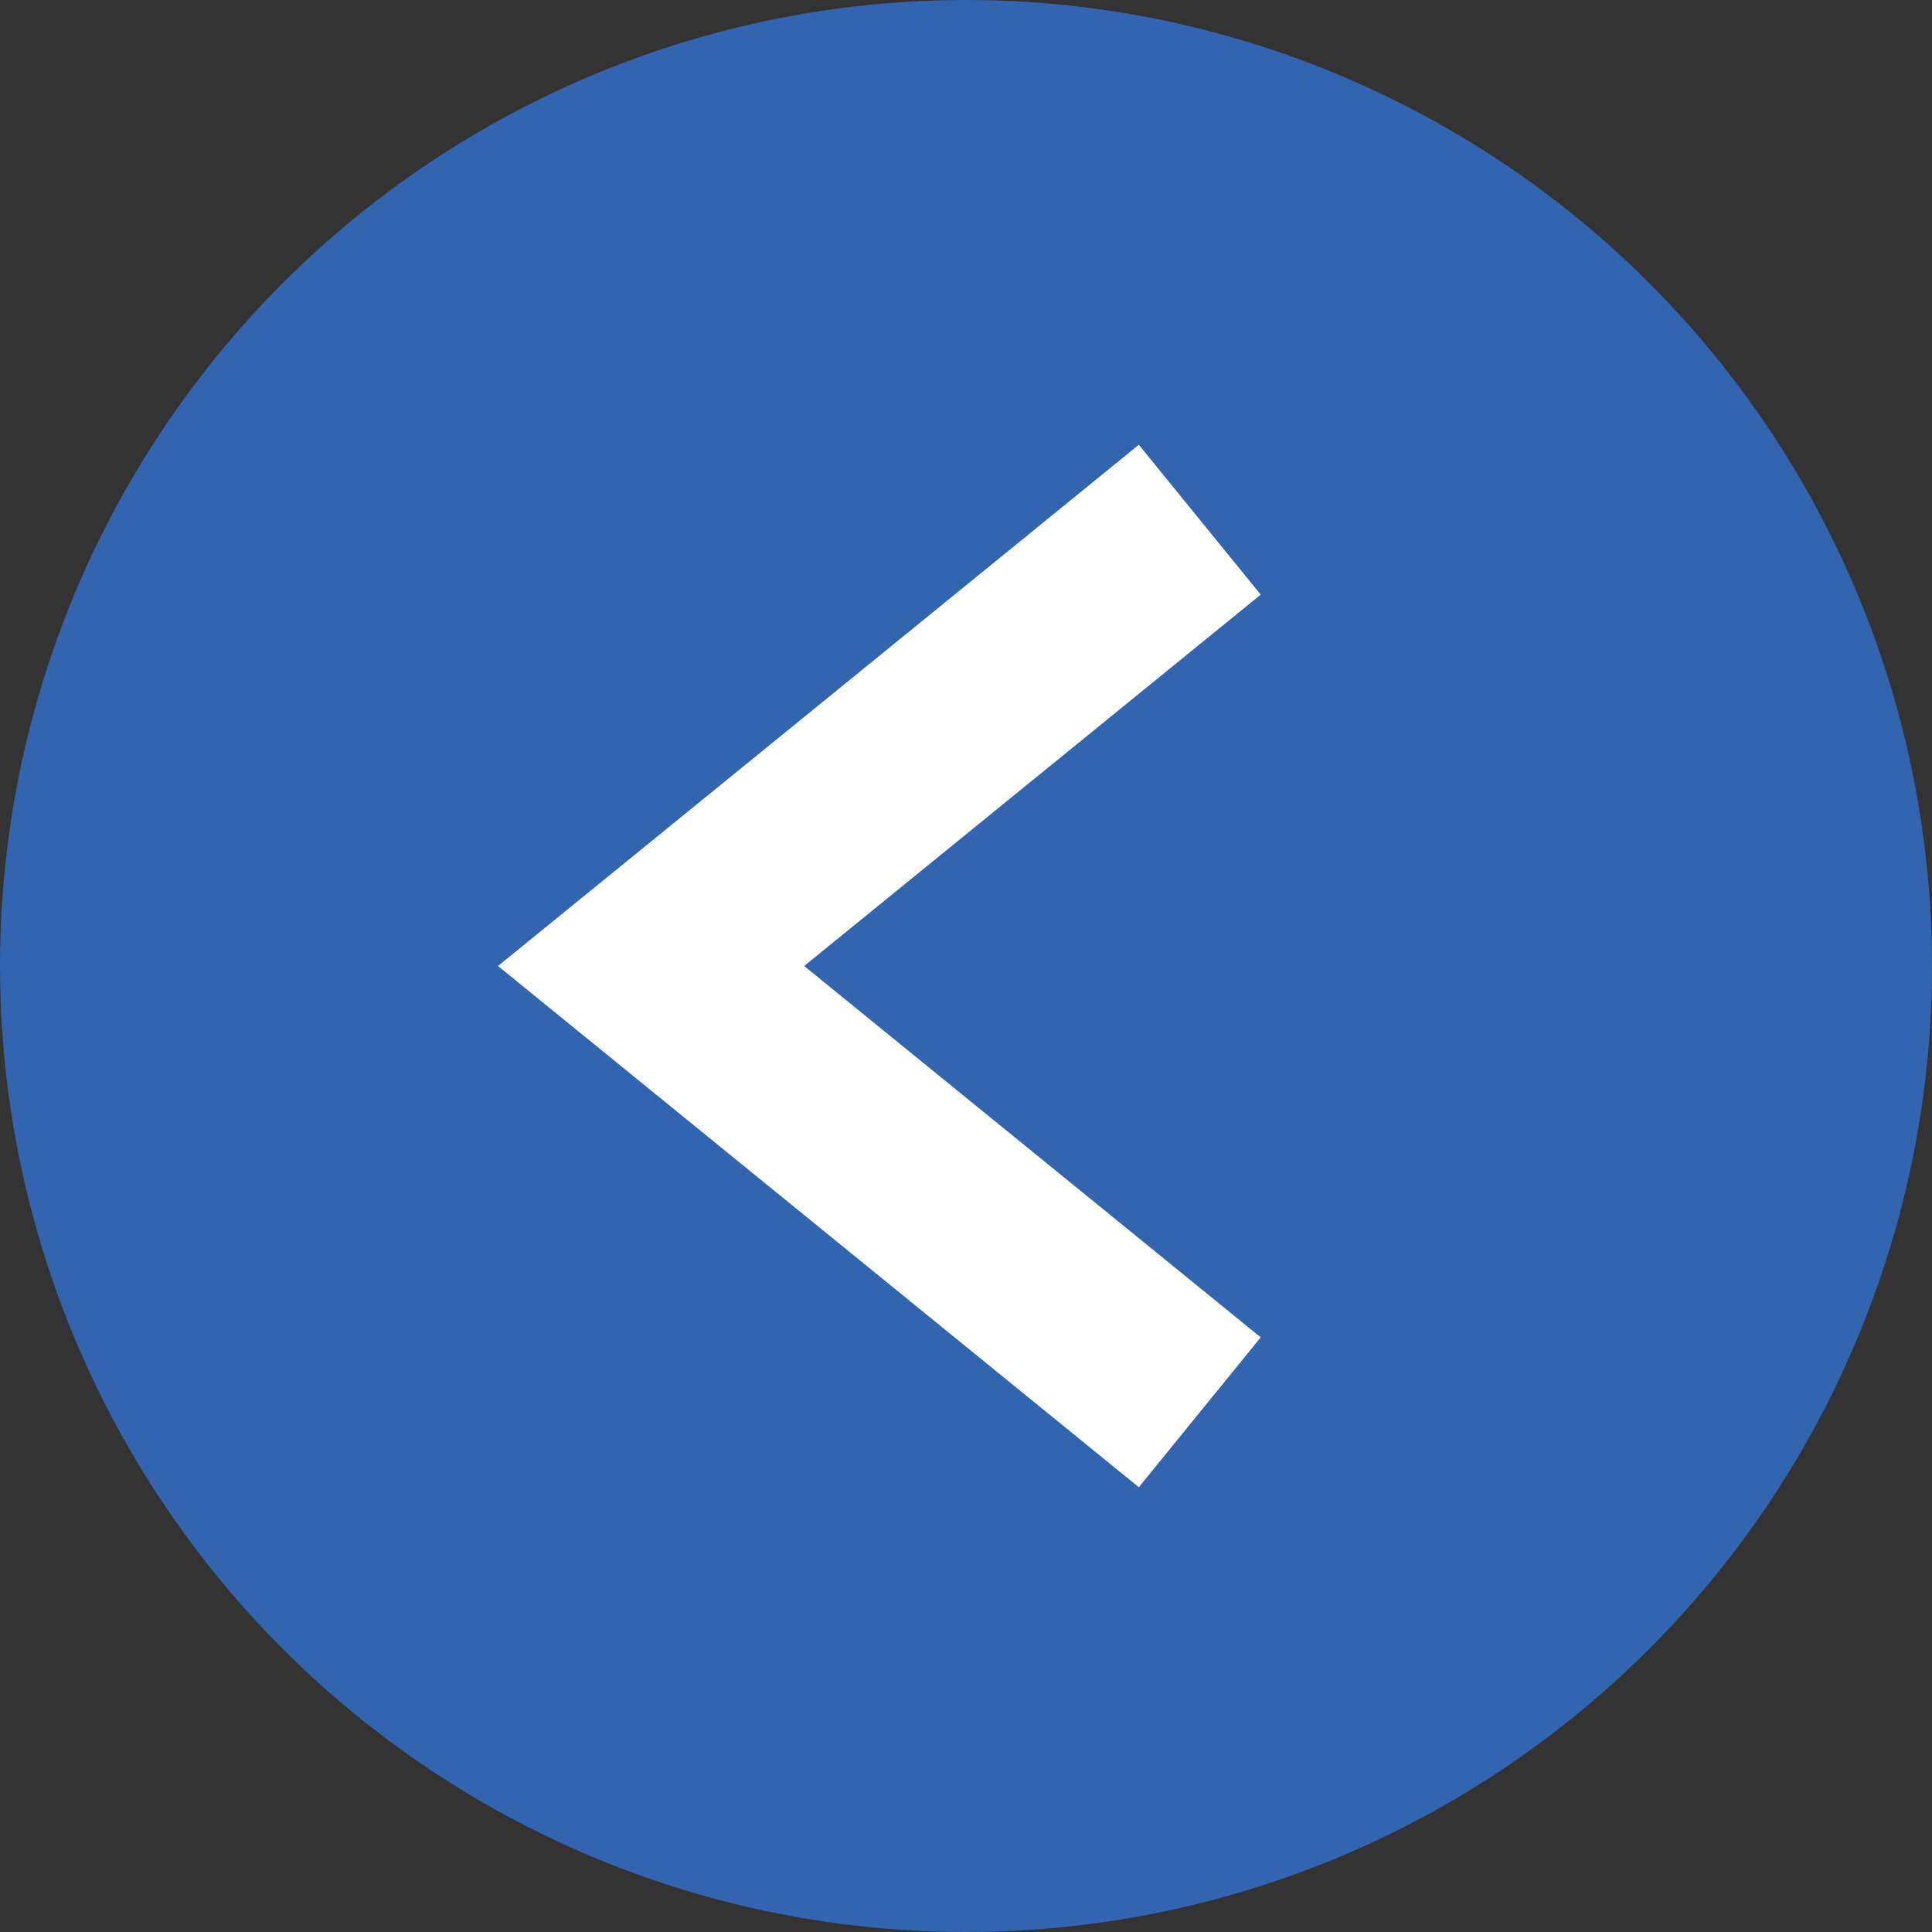 <svg xmlns="http://www.w3.org/2000/svg" viewBox="0 0 20 20"><rect x="0" y="0" width="20" height="20" fill="#333333" stroke="none"/><defs><style>.cls-1{fill:#3264b0;}.cls-2{fill:none;stroke:#fff;stroke-miterlimit:10;stroke-width:2px;}</style></defs><title>アセット 1</title><g id="レイヤー_2" data-name="レイヤー 2"><g id="work"><circle class="cls-1" cx="10" cy="10" r="10"/><polyline class="cls-2" points="12.42 5.38 6.74 10 12.42 14.62"/></g></g></svg>